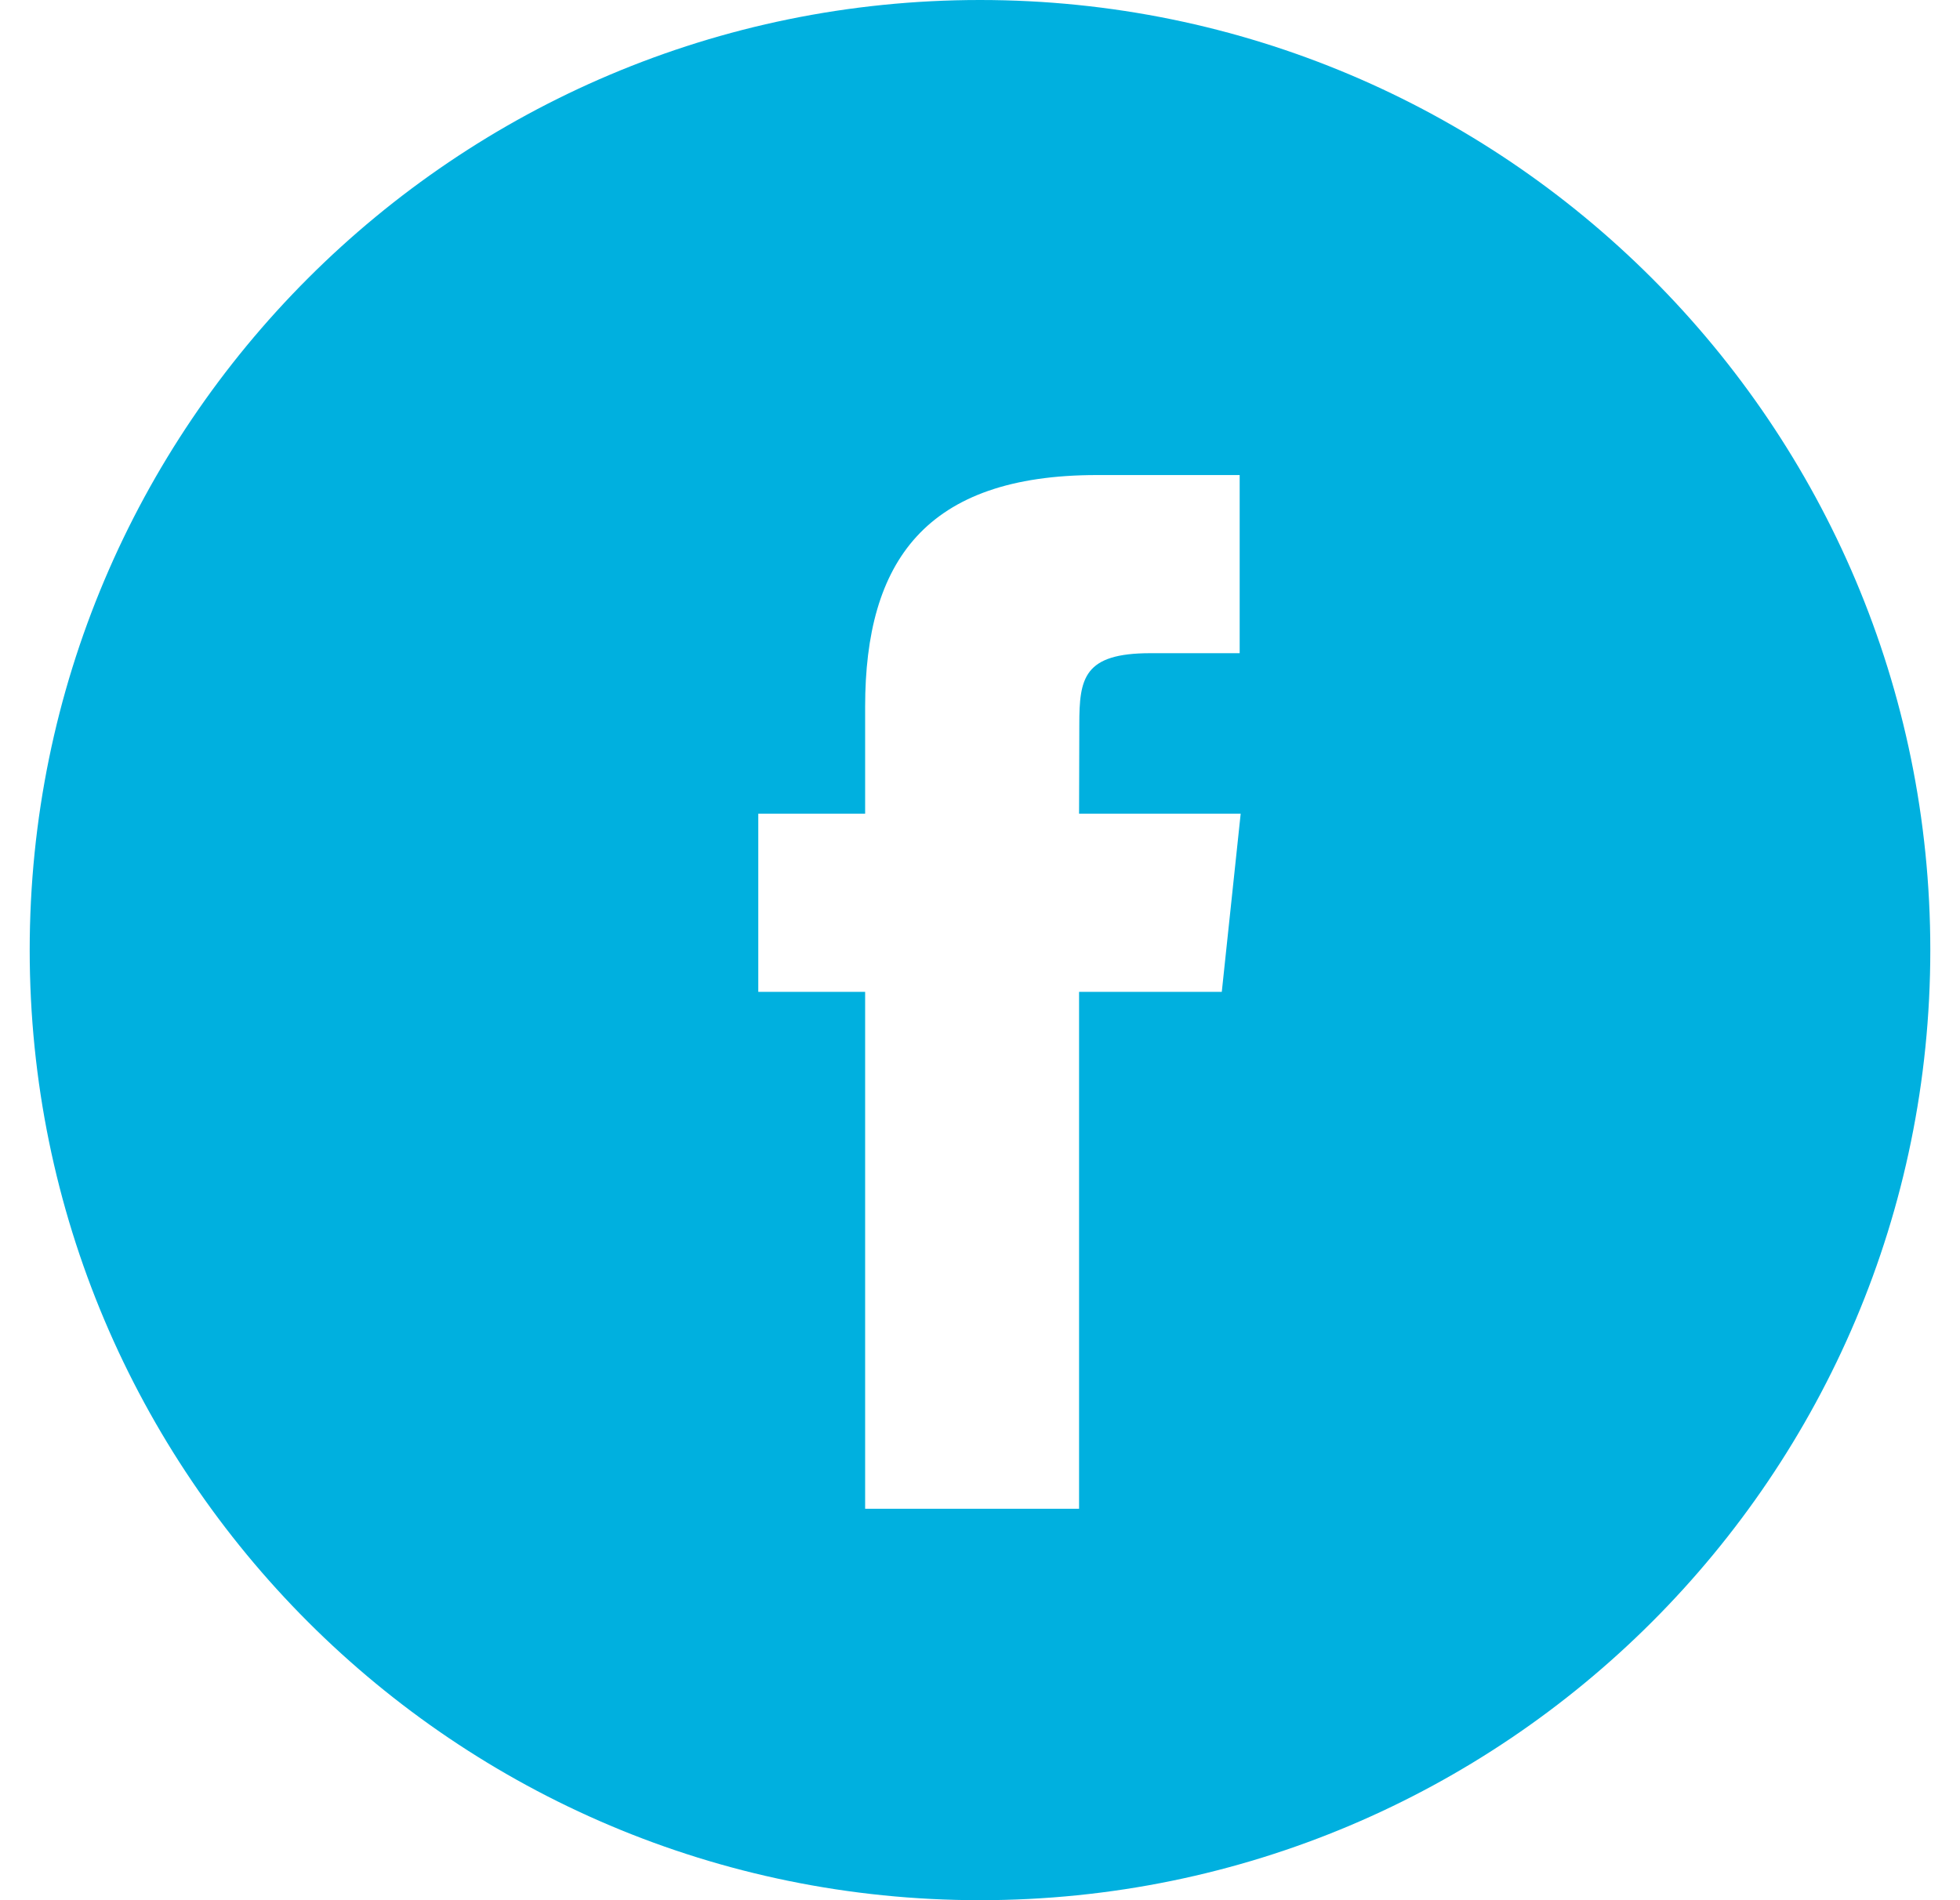 <svg width="33" height="32" viewBox="0 0 33 32" fill="none" xmlns="http://www.w3.org/2000/svg">
<path fill-rule="evenodd" clip-rule="evenodd" d="M16.5 0C7.663 0 0.5 7.163 0.5 16C0.5 24.837 7.663 32 16.5 32C25.337 32 32.5 24.837 32.5 16C32.5 7.163 25.337 0 16.5 0ZM18.168 16.703V25.408H14.566V16.703H12.767V13.703H14.566V11.902C14.566 9.455 15.582 8 18.469 8H20.872V11H19.37C18.246 11 18.172 11.419 18.172 12.202L18.168 13.703H20.889L20.571 16.703H18.168Z" fill="#00B0DF"/>
</svg>
